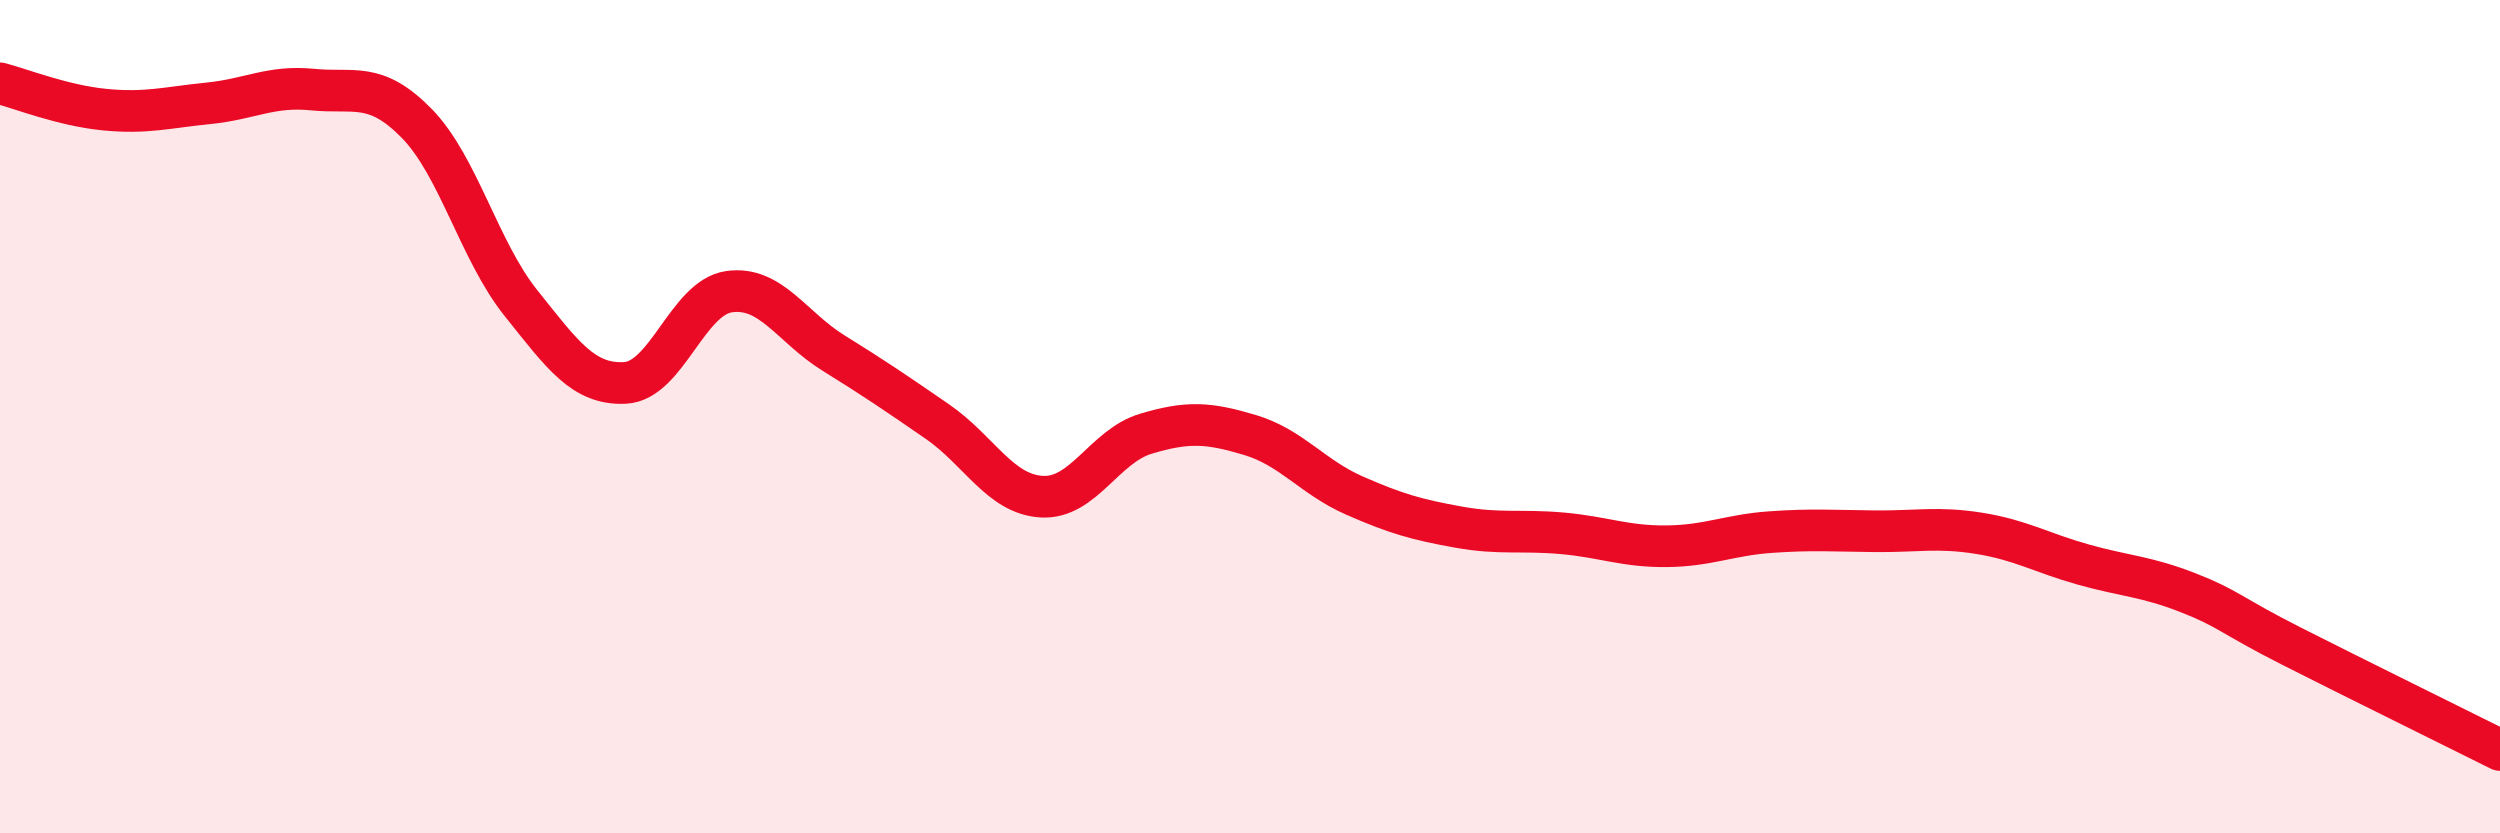 
    <svg width="60" height="20" viewBox="0 0 60 20" xmlns="http://www.w3.org/2000/svg">
      <path
        d="M 0,2 C 0.5,2.13 1.5,2.53 2.5,2.63 C 3.5,2.73 4,2.58 5,2.48 C 6,2.38 6.5,2.05 7.5,2.15 C 8.5,2.25 9,1.94 10,2.96 C 11,3.98 11.5,6.02 12.5,7.27 C 13.5,8.52 14,9.24 15,9.19 C 16,9.14 16.5,7.14 17.5,7 C 18.5,6.86 19,7.85 20,8.47 C 21,9.09 21.5,9.43 22.5,10.12 C 23.5,10.81 24,11.86 25,11.92 C 26,11.98 26.5,10.71 27.5,10.41 C 28.5,10.11 29,10.14 30,10.44 C 31,10.74 31.5,11.45 32.5,11.89 C 33.5,12.33 34,12.47 35,12.65 C 36,12.83 36.5,12.71 37.5,12.8 C 38.5,12.89 39,13.12 40,13.11 C 41,13.1 41.5,12.84 42.5,12.77 C 43.5,12.7 44,12.74 45,12.75 C 46,12.76 46.5,12.64 47.5,12.8 C 48.5,12.96 49,13.27 50,13.55 C 51,13.83 51.5,13.83 52.5,14.22 C 53.5,14.61 53.5,14.75 55,15.51 C 56.5,16.27 59,17.5 60,18L60 20L0 20Z"
        fill="#EB0A25"
        opacity="0.1"
        stroke-linecap="round"
        stroke-linejoin="round"
      />
      <path
        d="M 0,2 C 0.5,2.13 1.5,2.53 2.5,2.63 C 3.5,2.73 4,2.58 5,2.48 C 6,2.38 6.5,2.05 7.5,2.15 C 8.5,2.25 9,1.94 10,2.96 C 11,3.98 11.5,6.02 12.5,7.27 C 13.5,8.52 14,9.24 15,9.19 C 16,9.14 16.5,7.14 17.5,7 C 18.5,6.86 19,7.85 20,8.47 C 21,9.09 21.5,9.43 22.5,10.12 C 23.5,10.81 24,11.86 25,11.92 C 26,11.98 26.5,10.71 27.5,10.41 C 28.5,10.11 29,10.14 30,10.44 C 31,10.74 31.5,11.45 32.5,11.89 C 33.5,12.33 34,12.47 35,12.65 C 36,12.83 36.5,12.71 37.5,12.8 C 38.5,12.89 39,13.12 40,13.11 C 41,13.1 41.5,12.84 42.5,12.77 C 43.5,12.7 44,12.74 45,12.75 C 46,12.76 46.5,12.64 47.5,12.8 C 48.5,12.96 49,13.27 50,13.55 C 51,13.83 51.5,13.83 52.5,14.22 C 53.5,14.61 53.5,14.75 55,15.51 C 56.5,16.27 59,17.5 60,18"
        stroke="#EB0A25"
        stroke-width="1"
        fill="none"
        stroke-linecap="round"
        stroke-linejoin="round"
      />
    </svg>
  